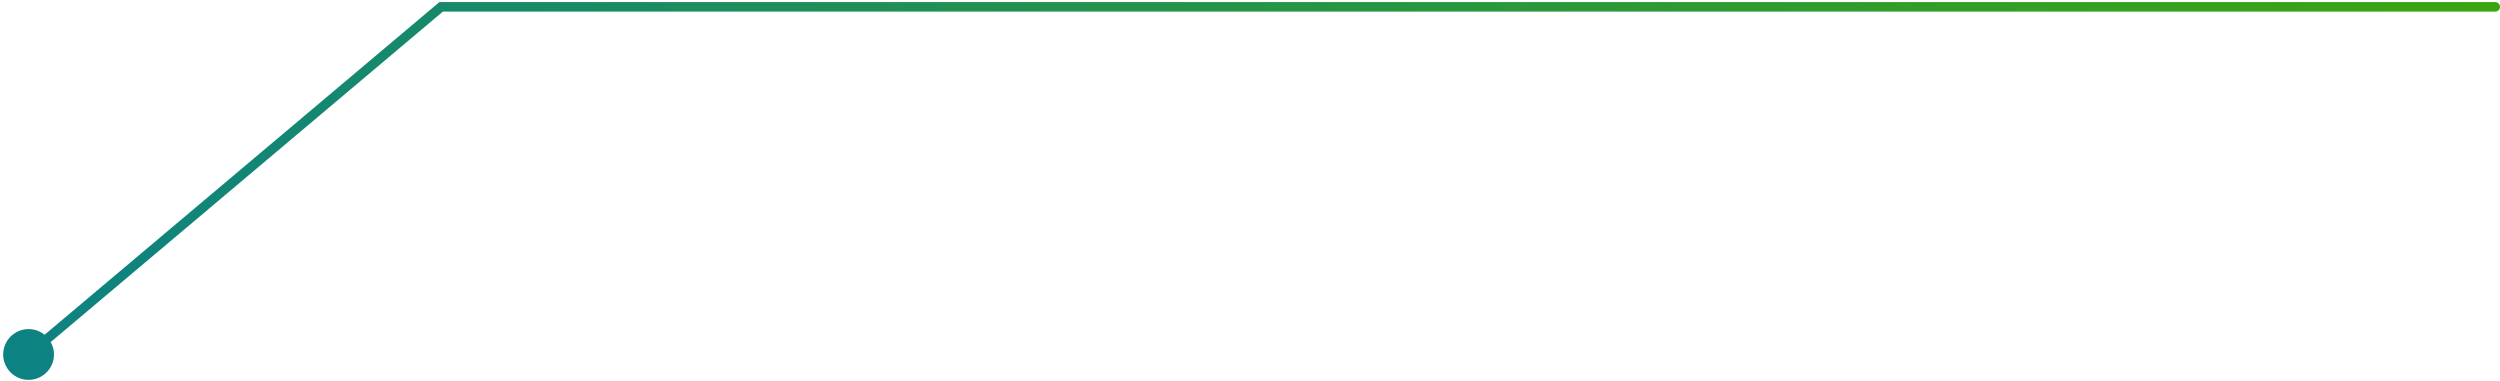 <svg fill="none" height="80" viewBox="0 0 525 80" width="525" xmlns="http://www.w3.org/2000/svg" xmlns:xlink="http://www.w3.org/1999/xlink"><linearGradient id="a" gradientUnits="userSpaceOnUse" x1="6" x2="475.418" y1="74.439" y2="-117.423"><stop offset="0" stop-color="#0d8282"/><stop offset="1" stop-color="#3ba510"/></linearGradient><path d="m.667 74.439c0 2.946 2.388 5.333 5.333 5.333s5.333-2.388 5.333-5.333-2.388-5.333-5.333-5.333-5.333 2.388-5.333 5.333zm91.967-73v-1h-.365l-.279.235zm431.366 1c.552 0 1-.448 1-1 0-.552-.448-1-1-1zm-517.356 72.765 86.634-73-1.289-1.529-86.634 73zm85.99-72.765h431.366v-2h-431.366z" fill="url(#a)"/></svg>